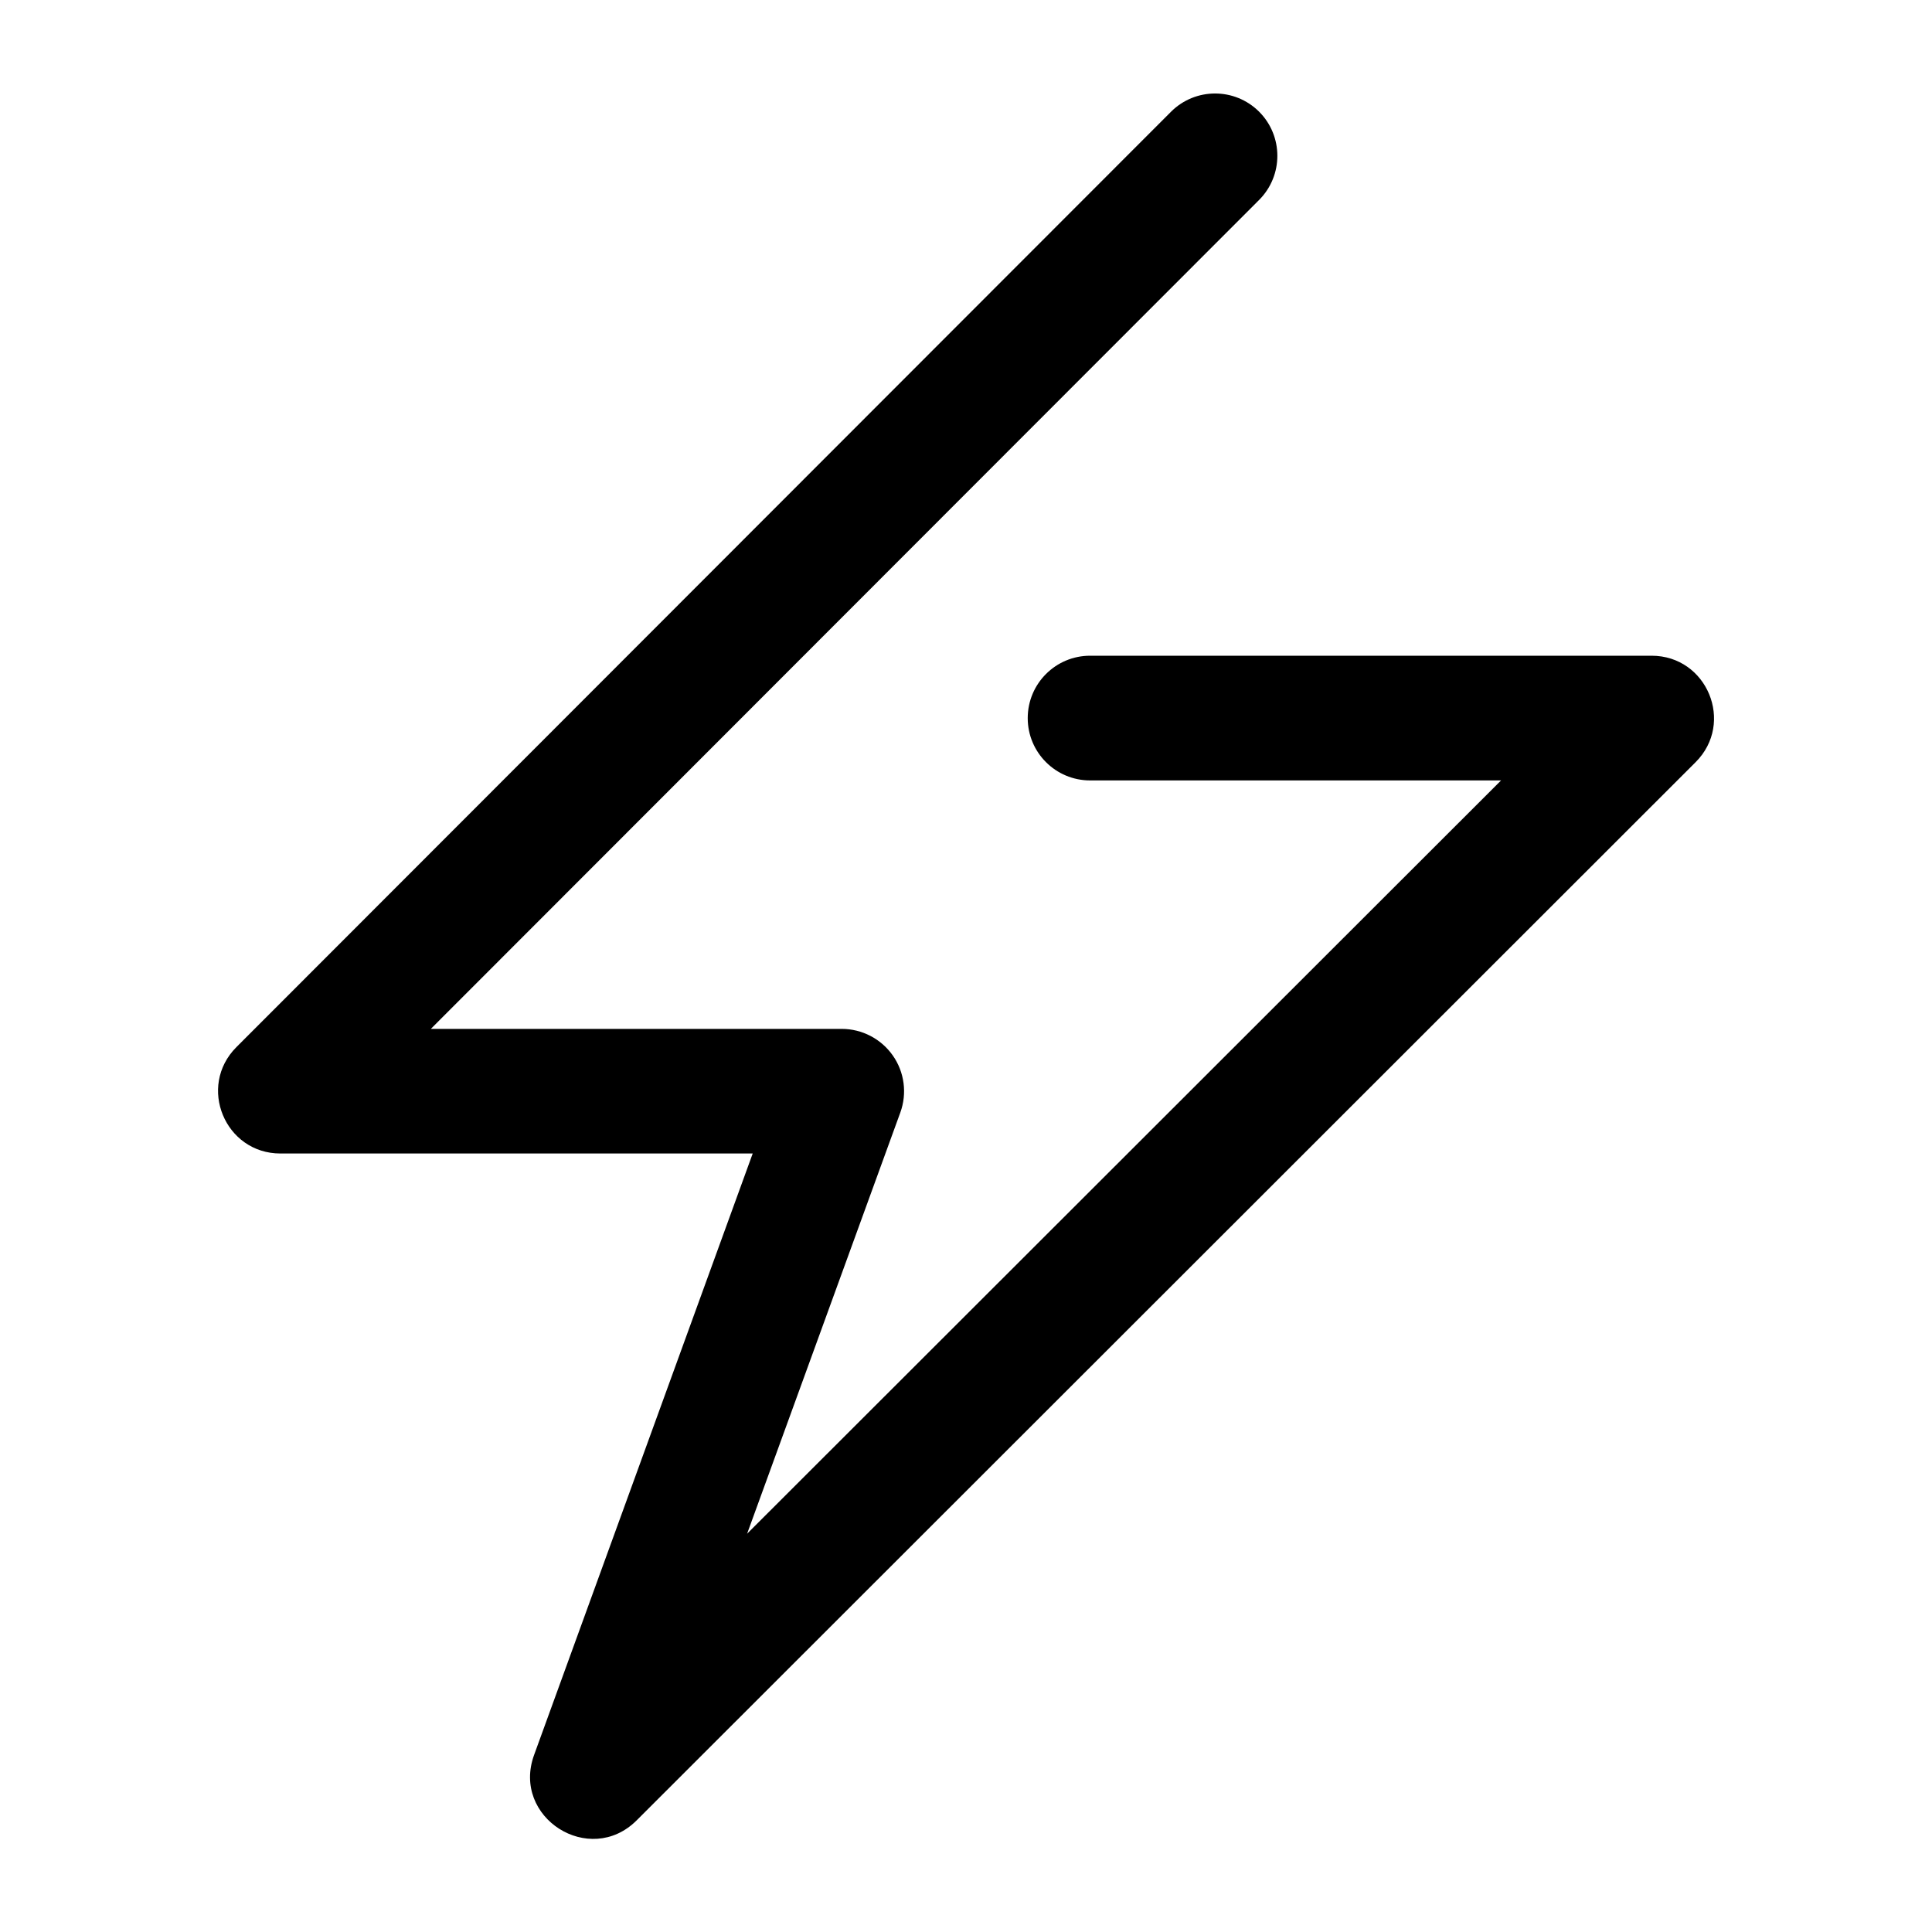 <?xml version="1.0" encoding="UTF-8"?>
<svg width="20px" height="20px" viewBox="0 0 20 20" version="1.1" xmlns="http://www.w3.org/2000/svg" xmlns:xlink="http://www.w3.org/1999/xlink">
    <title>百公里加速</title>
    <defs>
        <filter id="filter-1">
            <feColorMatrix in="SourceGraphic" type="matrix" values="0 0 0 0 0.812 0 0 0 0 0 0 0 0 0 0.063 0 0 0 1 0"></feColorMatrix>
        </filter>
    </defs>
    <g id="页面-1" stroke="none" stroke-width="1" fill="none" fill-rule="evenodd">
        <g id="SDSF-行业场景" transform="translate(-1011, -1624)">
            <g id="编组-8" transform="translate(360, 725)">
                <g id="域名注册备份-3" transform="translate(1, 245)">
                    <g id="百公里加速" transform="translate(650, 649)" filter="url(#filter-1)">
                        <g transform="translate(0, 5)">
                            <rect id="矩形" fill="#000000" fill-rule="nonzero" opacity="0" x="0" y="0" width="20" height="20"></rect>
                            <path d="M7.792,11.941 L5.529,18.167 C5.293,18.815 6.103,19.331 6.591,18.844 L17.553,7.89 C17.96,7.483 17.672,6.788 17.097,6.788 L11.285,6.788 C10.928,6.788 10.639,7.077 10.639,7.434 C10.639,7.79 10.928,8.079 11.285,8.079 L15.539,8.079 L7.734,15.877 L9.32,11.517 C9.392,11.319 9.363,11.098 9.242,10.926 C9.121,10.754 8.924,10.651 8.713,10.651 L4.46,10.651 L13.035,2.069 C13.286,1.817 13.286,1.408 13.034,1.156 C12.782,0.905 12.374,0.905 12.122,1.157 L2.447,10.84 C2.041,11.247 2.329,11.941 2.903,11.941 L7.792,11.941 Z" id="路径" fill="#000000" fill-rule="nonzero"></path>
                        </g>
                    </g>
                </g>
            </g>
        </g>
    </g>
</svg>